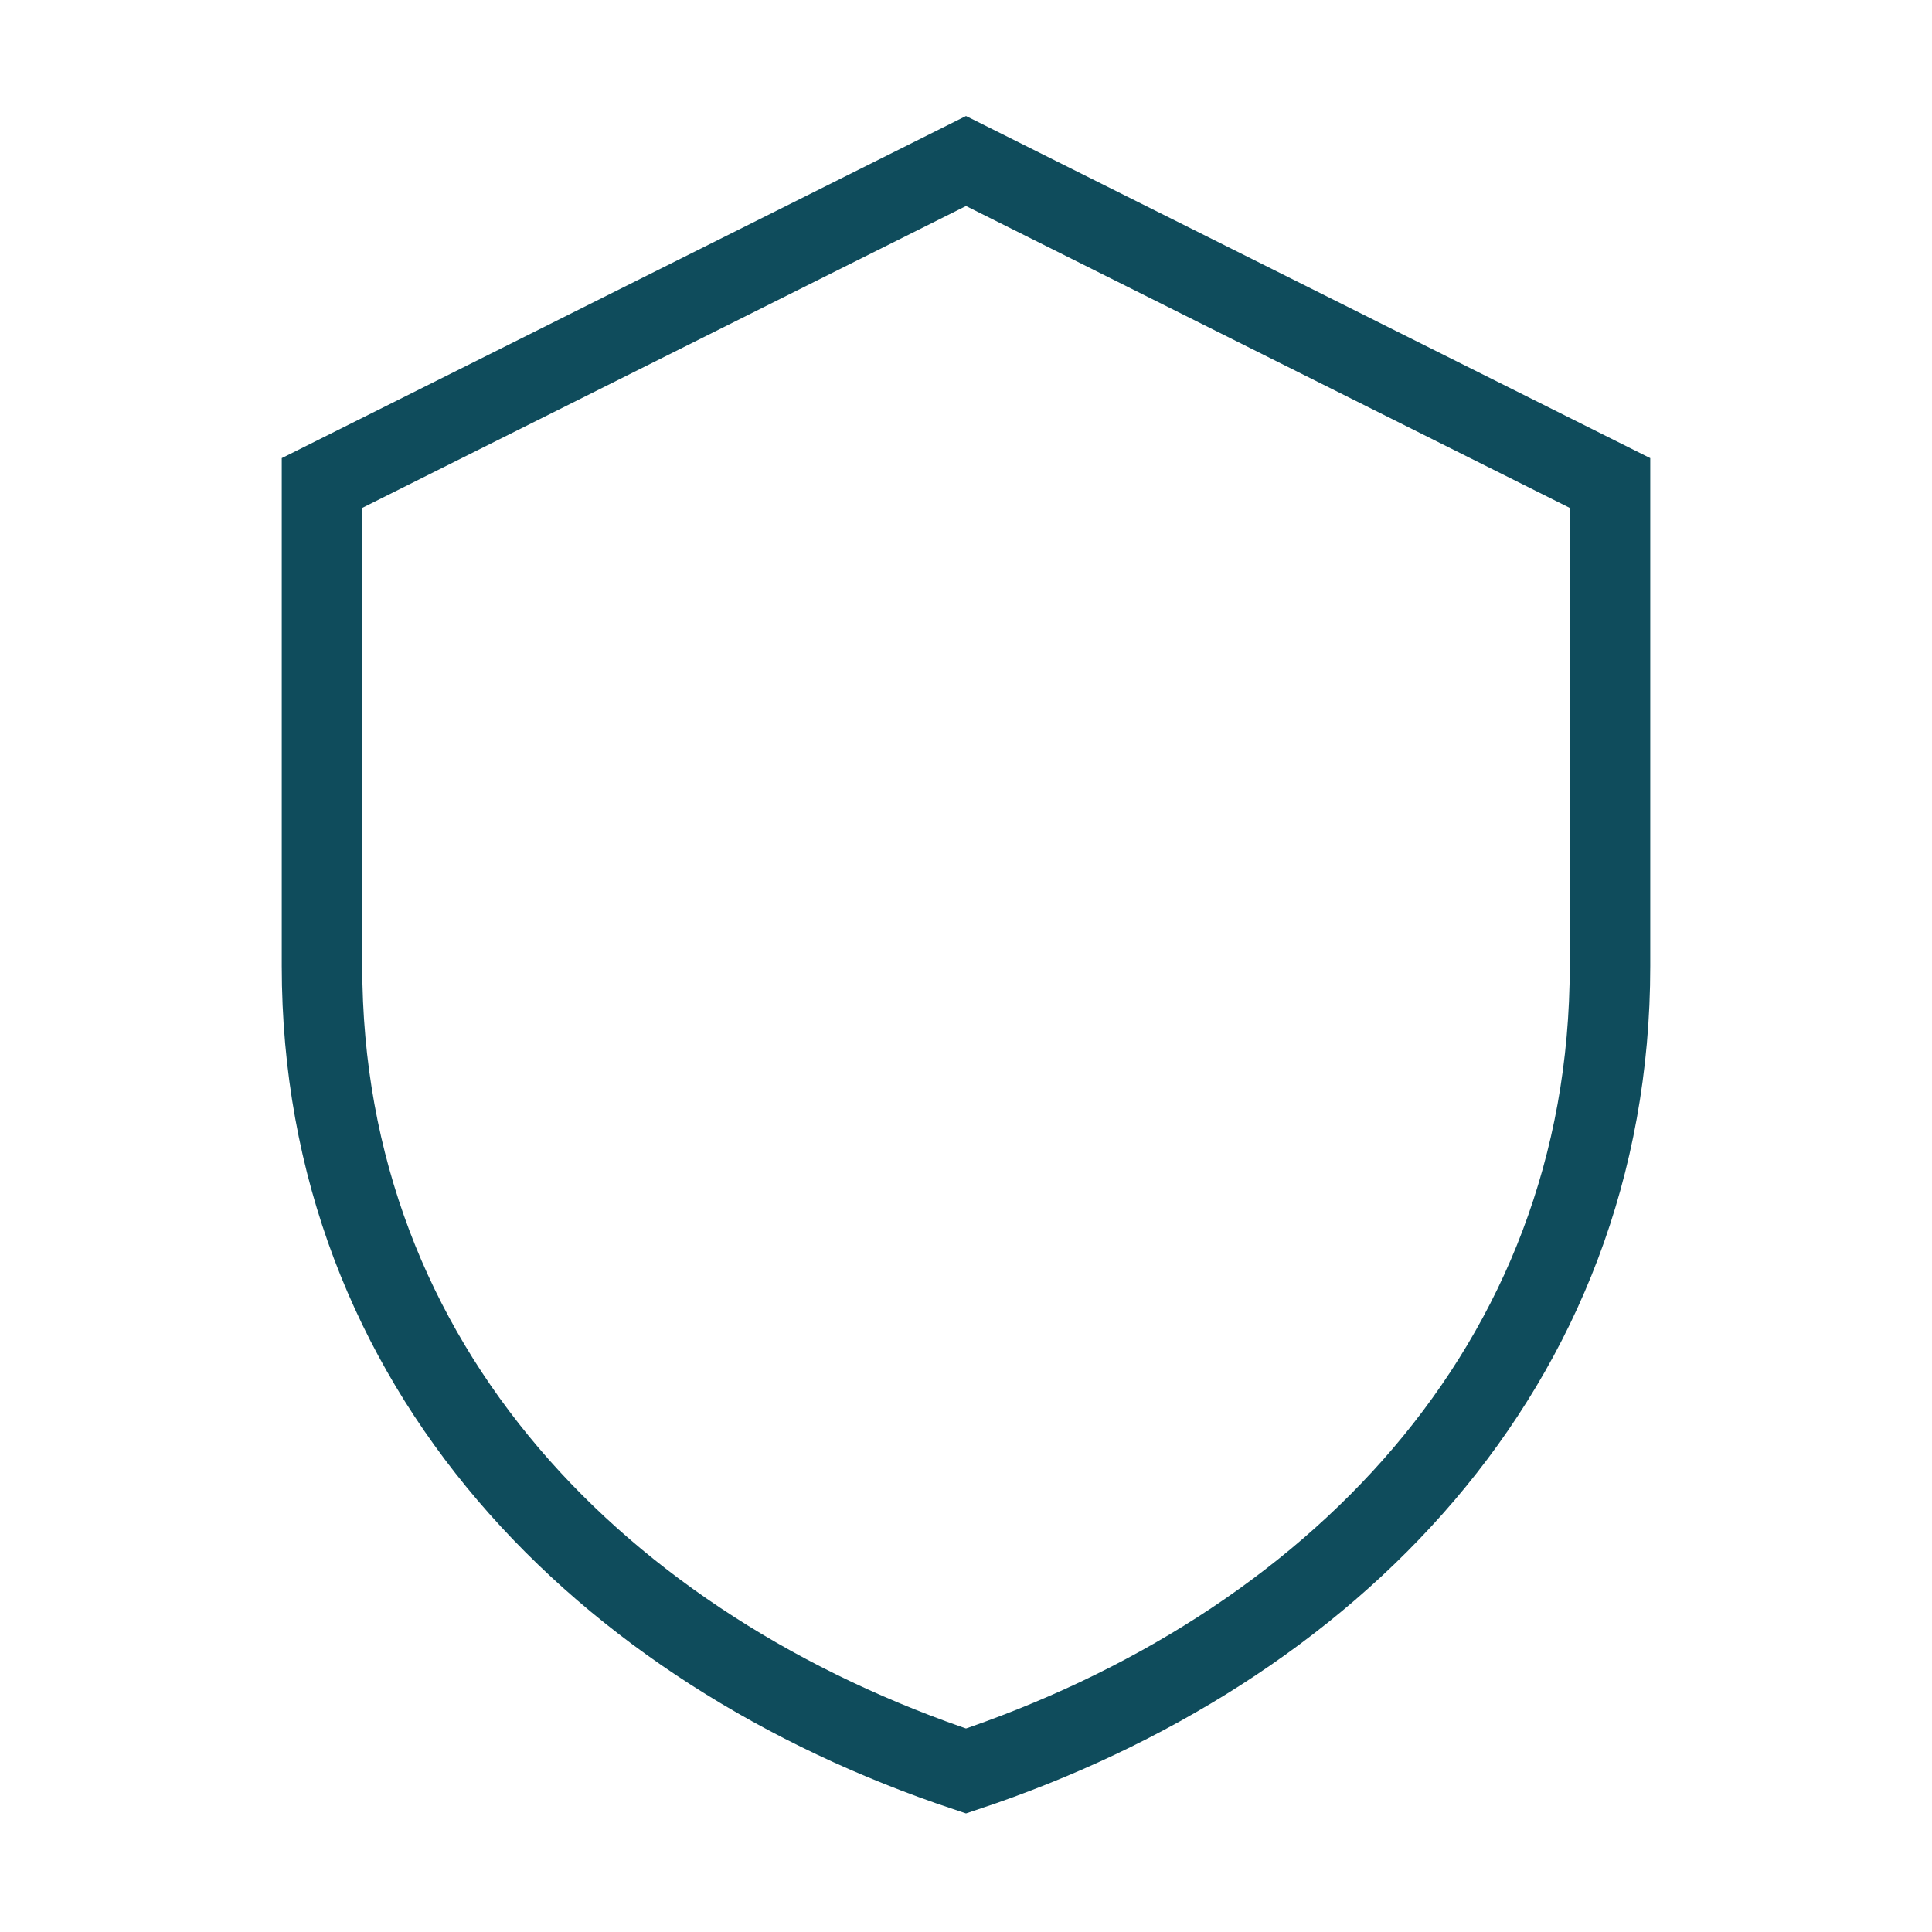 <?xml version="1.0" encoding="UTF-8"?>
<svg xmlns="http://www.w3.org/2000/svg" width="24" height="24" viewBox="0 0 24 24"><path fill="none" stroke="#0F4C5C" d="M12 2l8 4v6c0 5-3.5 8.5-8 10-4.5-1.5-8-5-8-10V6l8-4z"/></svg>